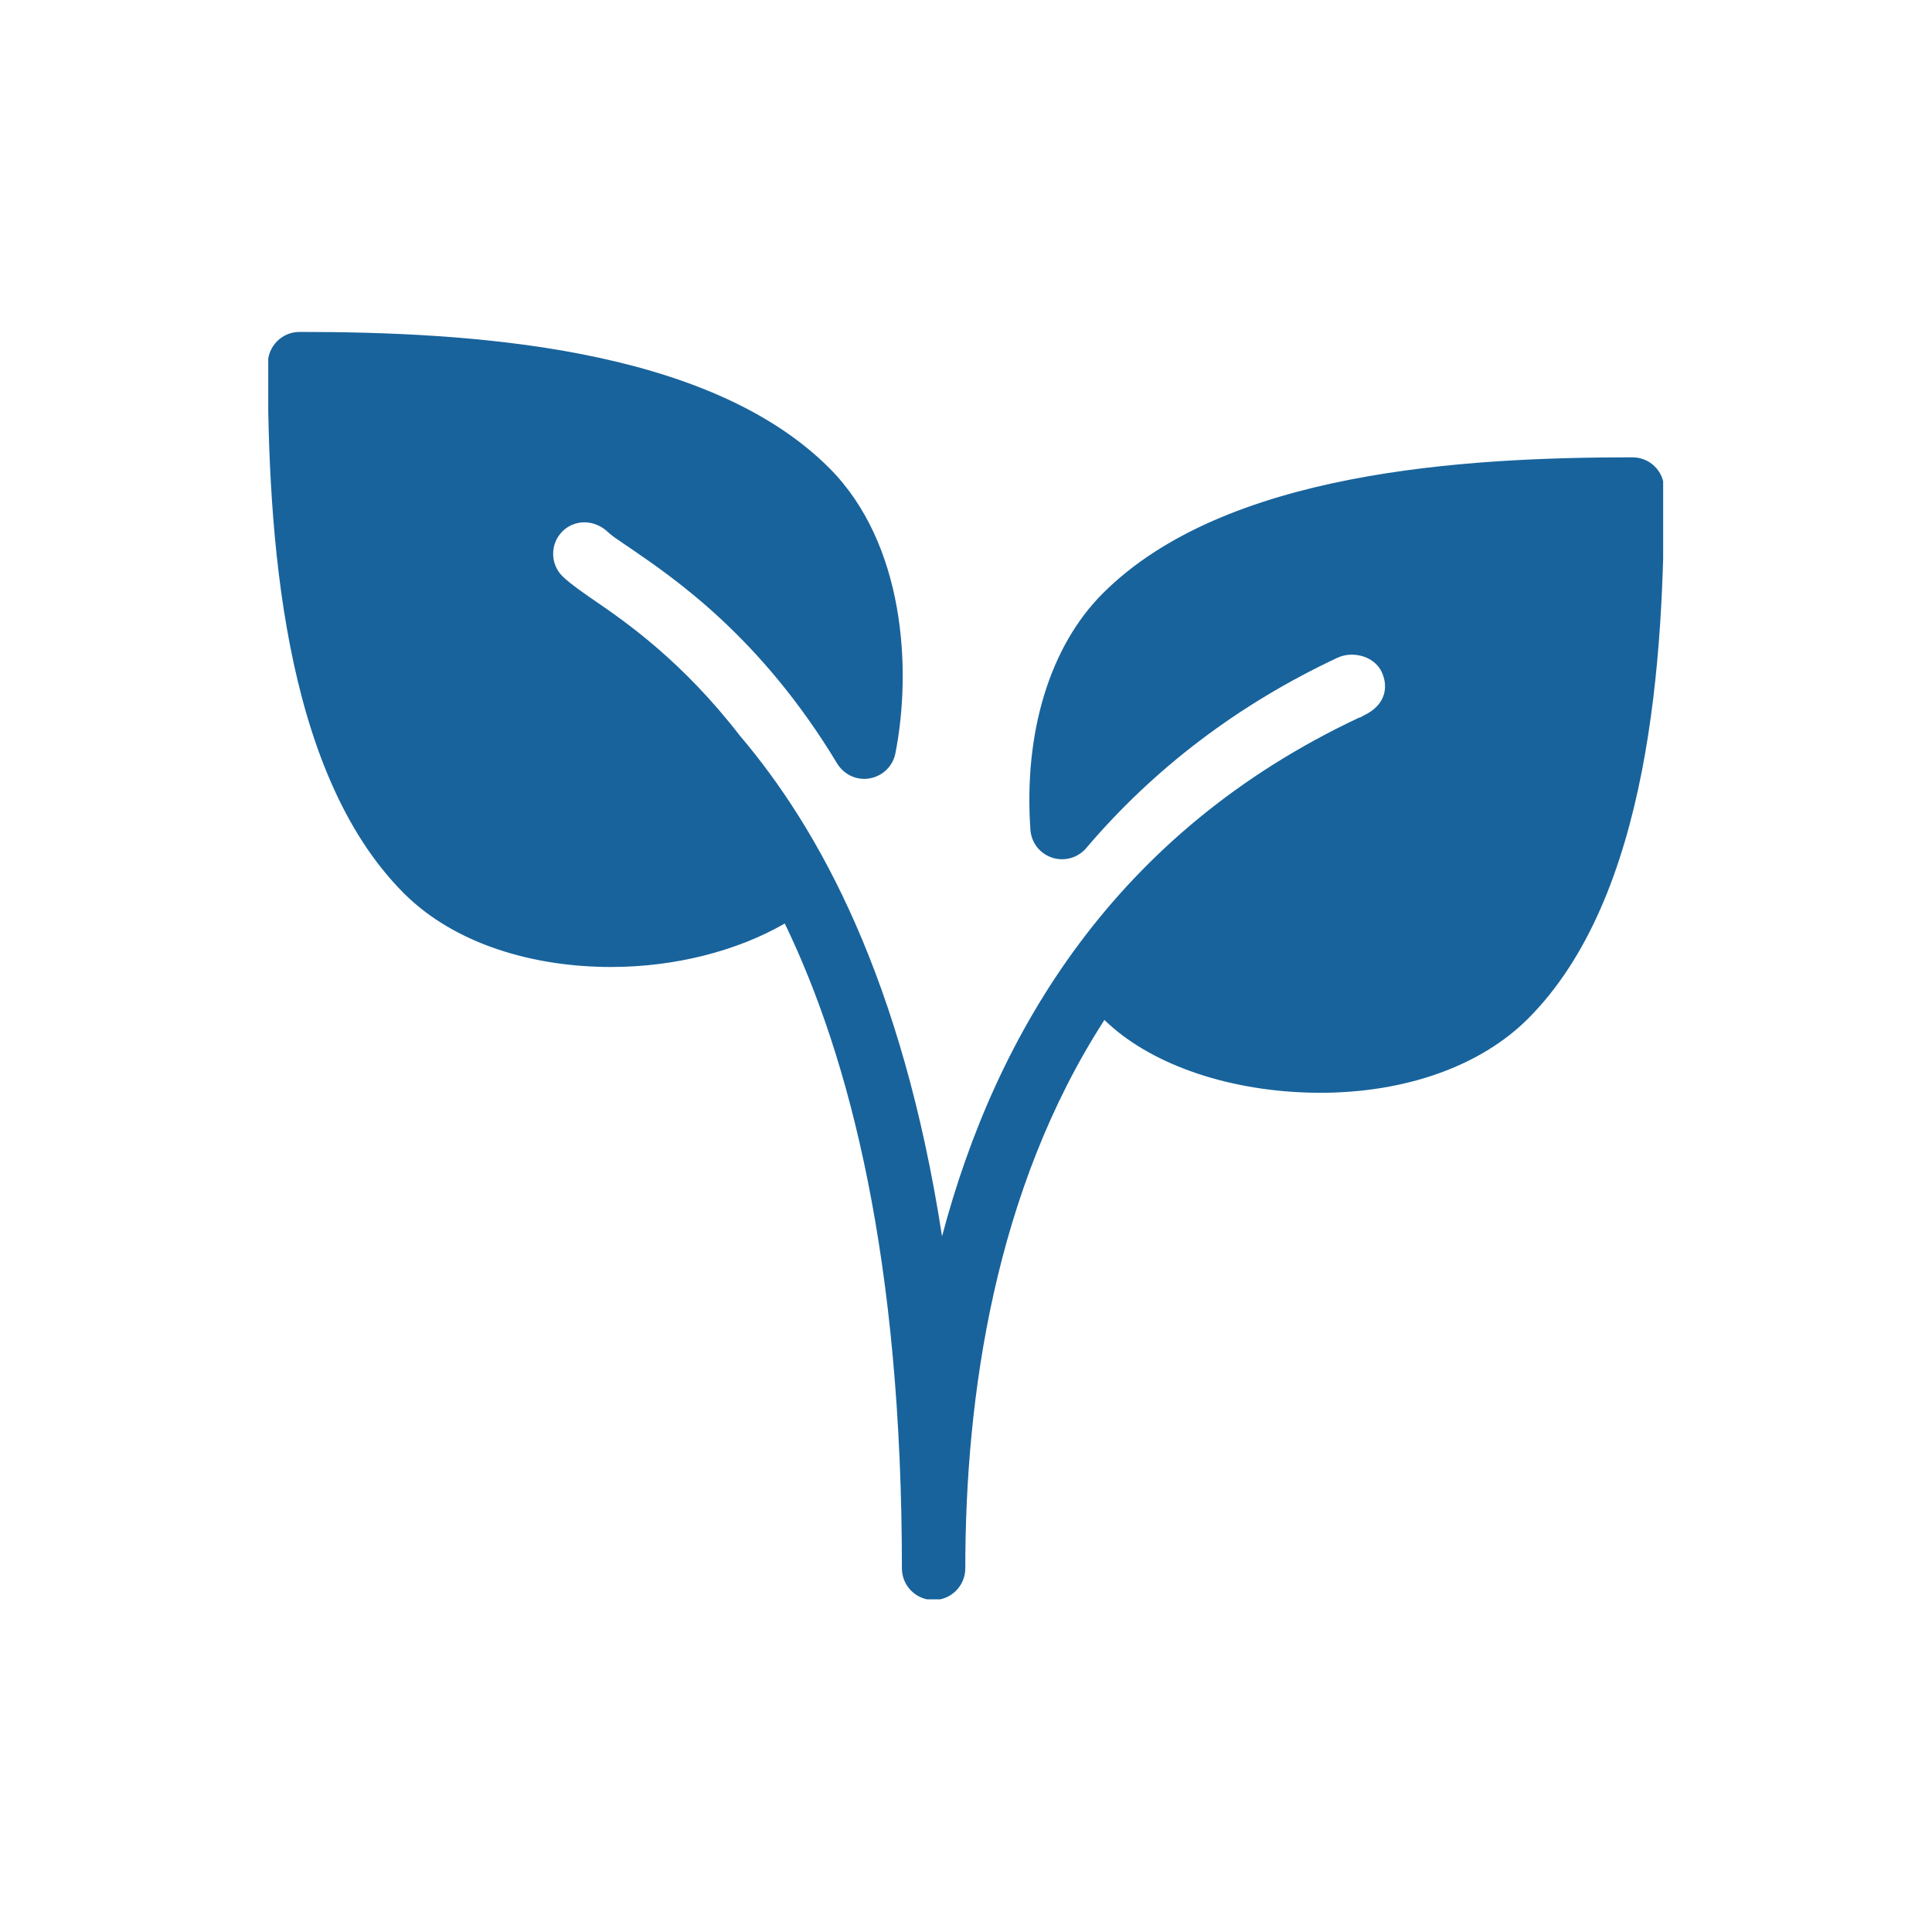 <svg xmlns="http://www.w3.org/2000/svg" xmlns:xlink="http://www.w3.org/1999/xlink" width="500" viewBox="0 0 375 375" height="500" preserveAspectRatio="xMidYMid meet"><defs><clipPath id="904fcb980d"><path d="M 52.066 64.426 L 322.816 64.426 L 322.816 310.426 L 52.066 310.426 Z M 52.066 64.426 " clip-rule="nonzero"></path></clipPath></defs><g clip-path="url(#904fcb980d)"><path fill="#18639c" d="M 316.859 88.766 C 284.059 88.766 237.723 91.512 214.047 115.18 C 203.793 125.43 198.676 142.145 200.004 161.059 C 200.176 163.559 201.836 165.688 204.223 166.473 C 206.602 167.25 209.207 166.523 210.832 164.617 C 224 149.121 240.371 136.703 259.52 127.707 C 261.145 126.93 263.062 126.871 264.812 127.484 C 266.352 128.039 267.555 129.086 268.184 130.426 C 269.488 133.184 269.07 136.812 264.738 138.855 C 264.492 138.98 264.27 139.141 264.023 139.25 C 263.938 139.289 263.84 139.273 263.766 139.312 C 216.582 161.488 193.383 200.184 182.848 239.973 C 175.168 190.152 158.945 160.824 143.625 142.82 C 132.535 128.445 121.633 120.828 115.332 116.52 C 114.16 115.719 110.629 113.309 109.164 111.844 C 106.766 109.441 106.766 105.543 109.164 103.141 C 111.566 100.754 115.477 100.754 118.148 103.414 C 118.801 103.992 119.848 104.73 121.176 105.617 L 122.273 106.355 C 131.184 112.457 147.773 123.793 162.492 148.199 C 163.809 150.375 166.355 151.547 168.828 151.078 C 171.34 150.633 173.309 148.703 173.801 146.203 C 177.012 129.801 175.574 105.457 160.941 90.824 C 137.262 67.168 90.926 64.426 58.141 64.426 C 54.742 64.426 51.988 67.18 51.988 70.578 C 51.988 103.375 54.73 149.711 78.398 173.391 C 88.27 183.262 103.492 187.691 118.617 187.691 C 130.961 187.691 143.059 184.602 152.324 179.25 C 164.965 205.438 175.059 244.562 175.059 304.41 C 175.059 307.809 177.812 310.566 181.211 310.566 C 184.605 310.566 187.363 307.809 187.363 304.41 C 187.363 271.023 193.086 230.949 214.367 197.969 C 222.895 206.301 237.578 211.578 253.848 212.07 C 254.66 212.098 255.457 212.109 256.258 212.109 C 272.785 212.109 287.395 206.926 296.59 197.723 C 320.266 174.043 323 127.707 323 94.91 C 323.012 91.512 320.266 88.766 316.859 88.766 Z M 316.859 88.766 " fill-opacity="1" fill-rule="nonzero"></path></g></svg>